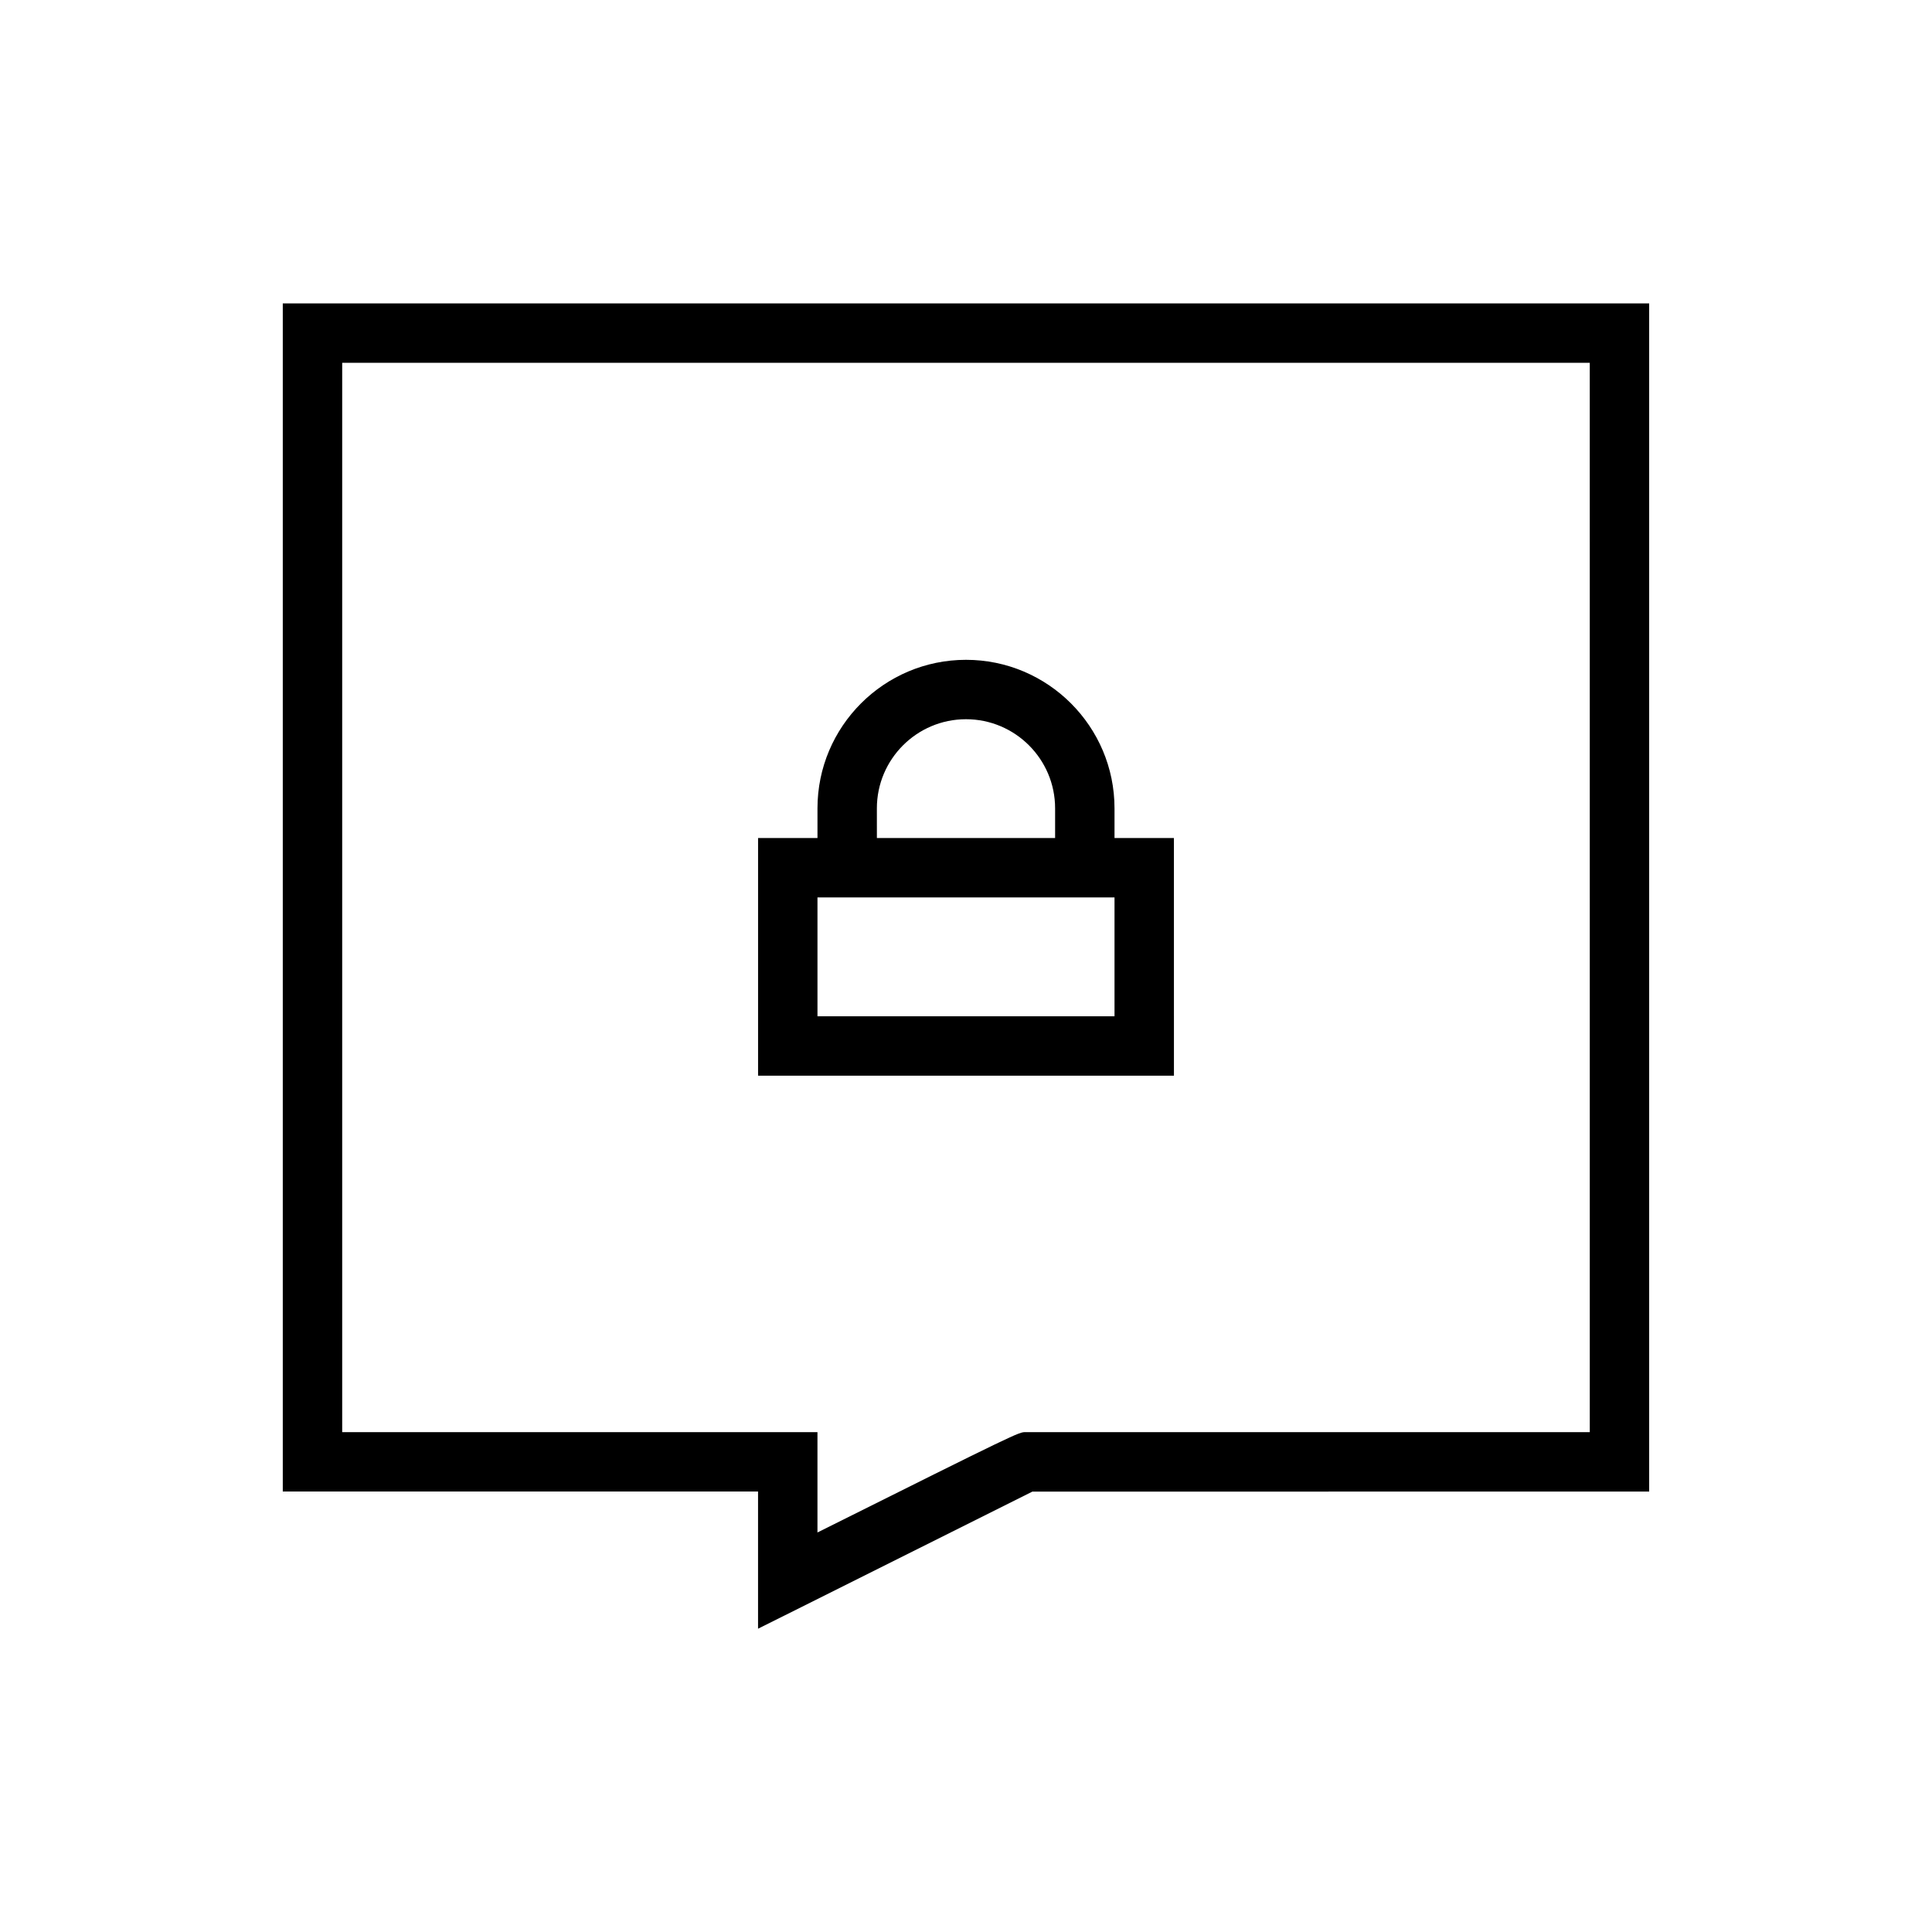 <?xml version="1.0" encoding="UTF-8"?>
<!-- Uploaded to: ICON Repo, www.svgrepo.com, Generator: ICON Repo Mixer Tools -->
<svg fill="#000000" width="800px" height="800px" version="1.1" viewBox="144 144 512 512" xmlns="http://www.w3.org/2000/svg">
 <g>
  <path d="m455.1 366.09h-15.742v-7.871c0-21.711-17.664-39.359-39.359-39.359s-39.359 17.648-39.359 39.359v7.871h-15.742v62.977h110.21zm-78.719-7.871c0-13.035 10.598-23.617 23.617-23.617s23.617 10.578 23.617 23.617v7.871h-47.23zm62.977 55.102h-78.719v-31.488h78.719z"/>
  <path d="m218.94 224.39v314.88h125.95v36.352l11.398-5.684s51.406-25.711 61.309-30.652l163.45-0.004v-314.88l-362.11 0.004zm346.37 299.14h-149.57c-1.746 0-1.859 0-55.105 26.59v-26.59h-125.95v-283.39h330.62z"/>
 </g>
</svg>
